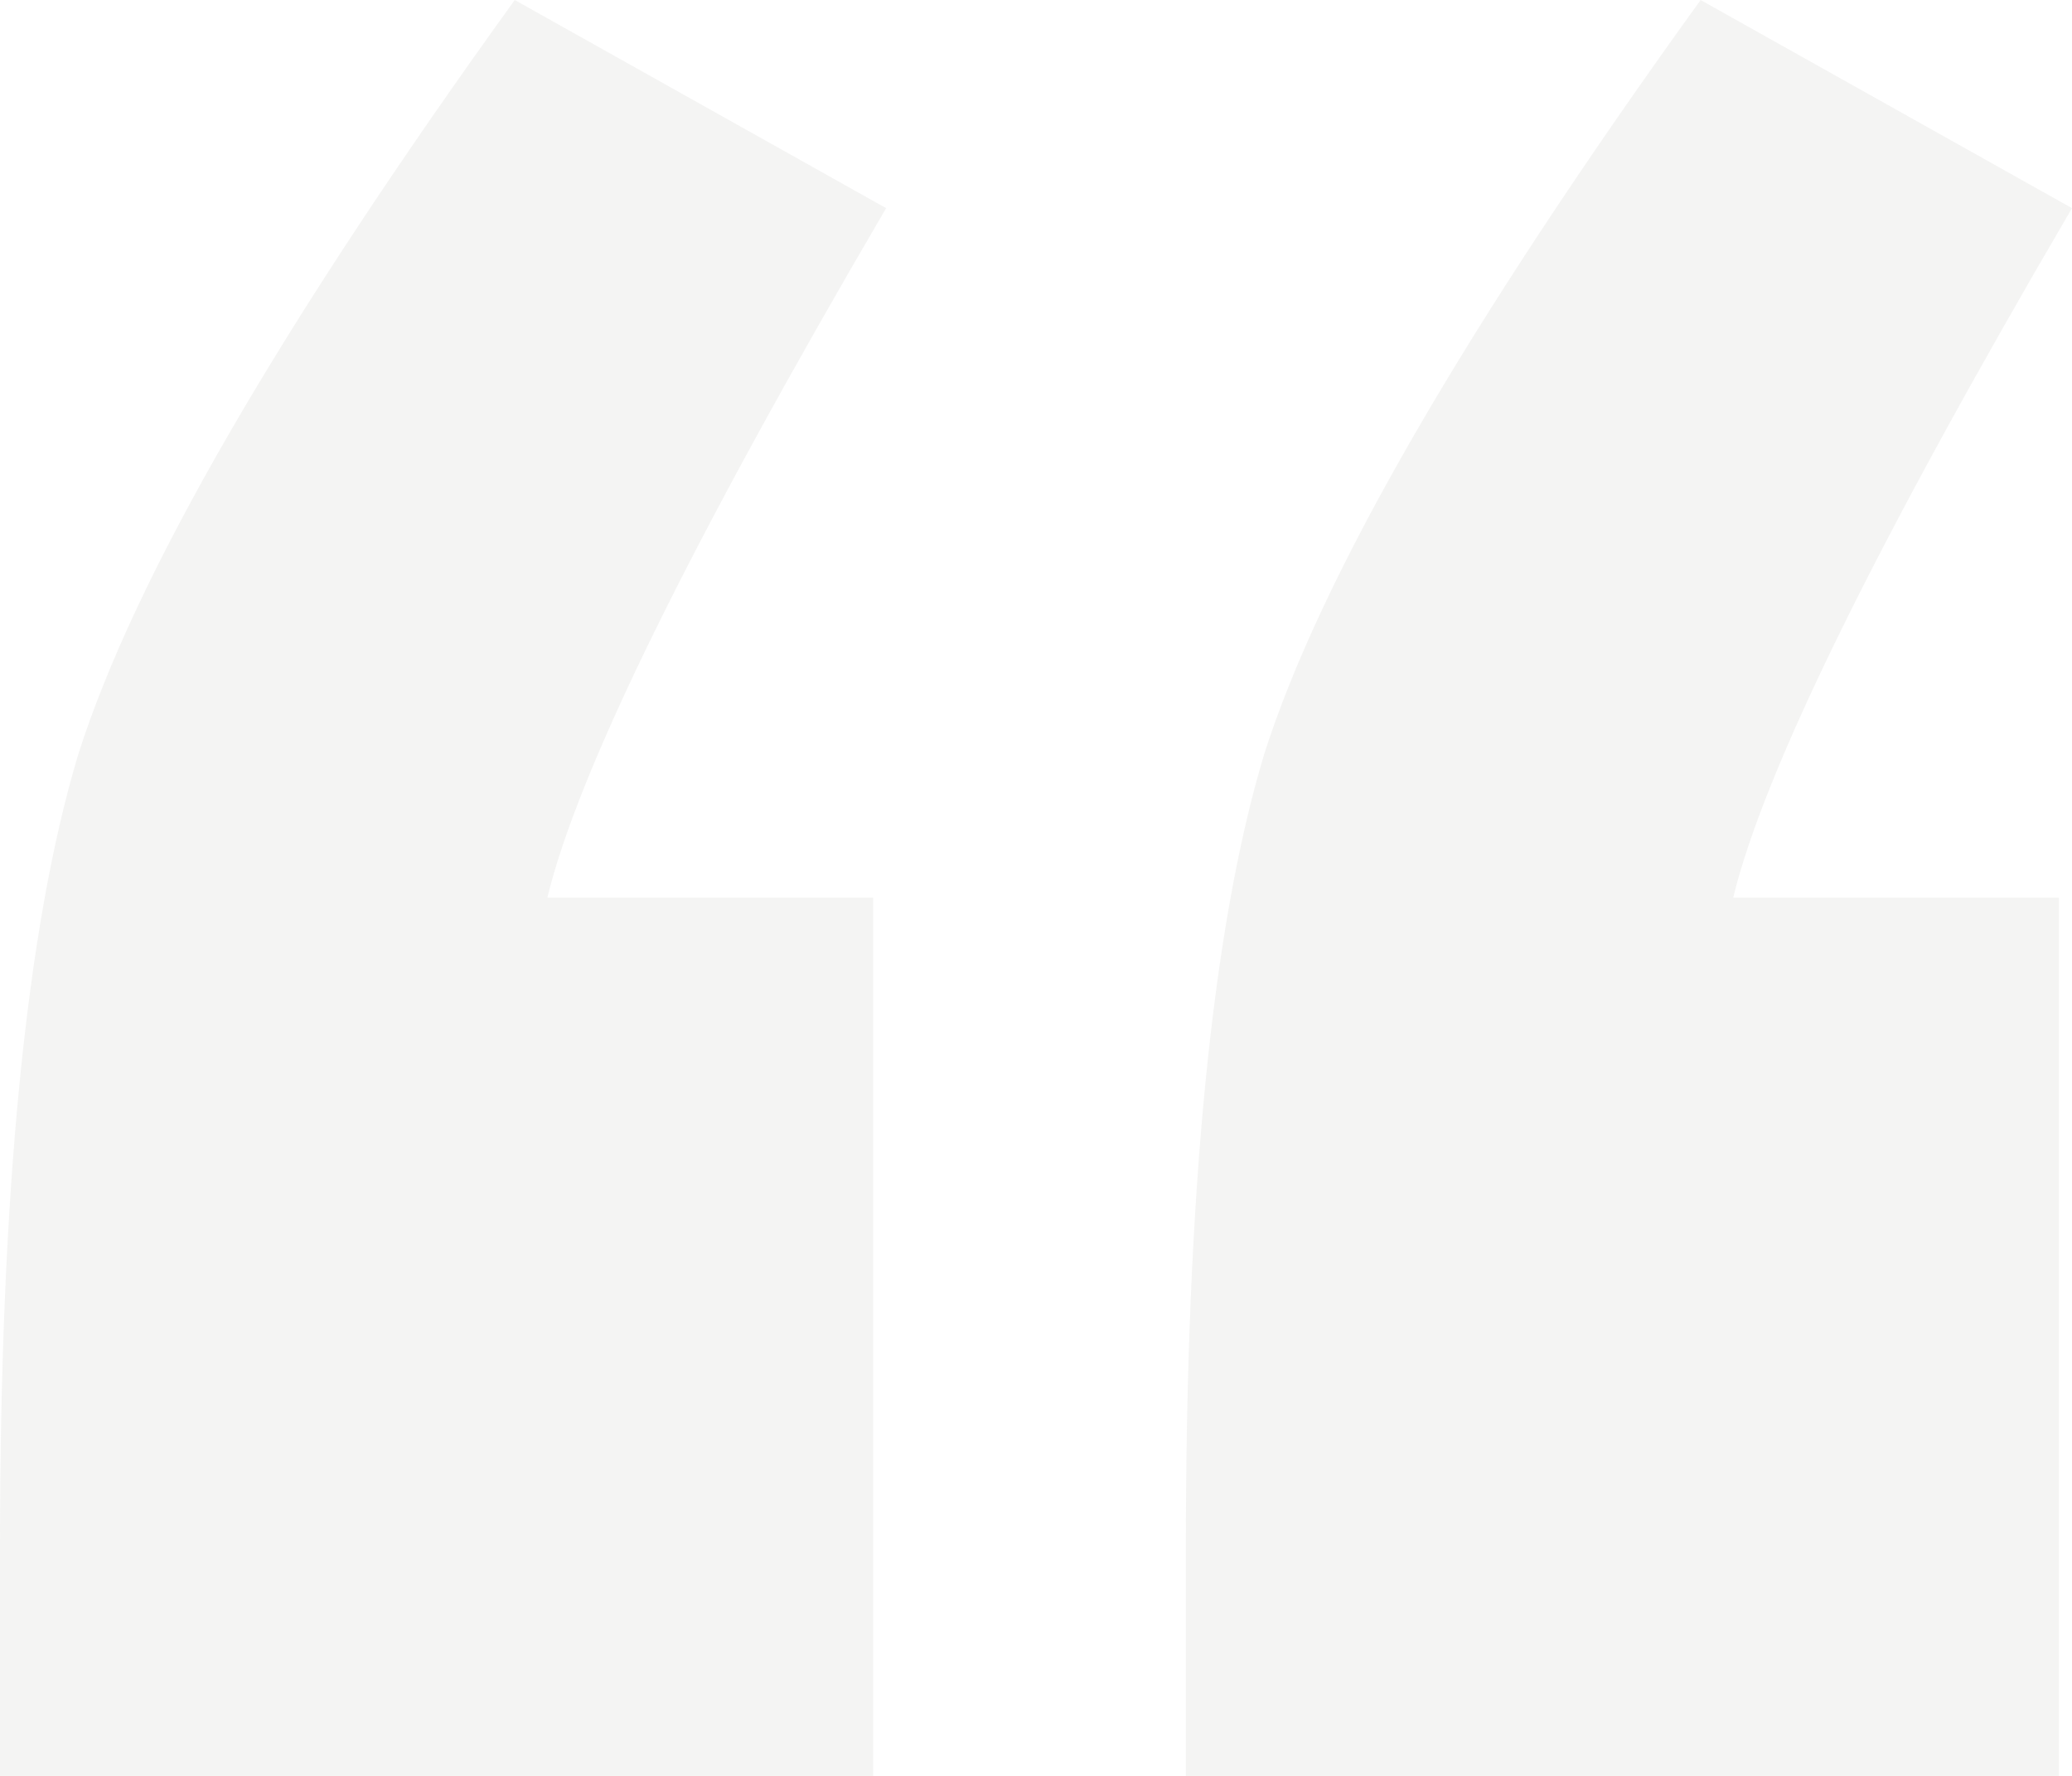 <svg width="91" height="78" viewBox="0 0 91 78" fill="none" xmlns="http://www.w3.org/2000/svg">
<path opacity="0.1" d="M38.346 39.429V78H0V68C0 52.381 1.145 40.762 3.434 33.143C5.914 25.333 12.305 14.286 22.607 0L38.918 9.143C30.333 23.809 25.373 33.905 24.038 39.429H38.346ZM90.428 39.429V78H52.082V68C52.082 52.381 53.226 40.762 55.516 33.143C57.996 25.333 64.387 14.286 74.689 0L91 9.143C82.415 23.809 77.455 33.905 76.12 39.429H90.428Z" fill="#928C87"/>
</svg>
